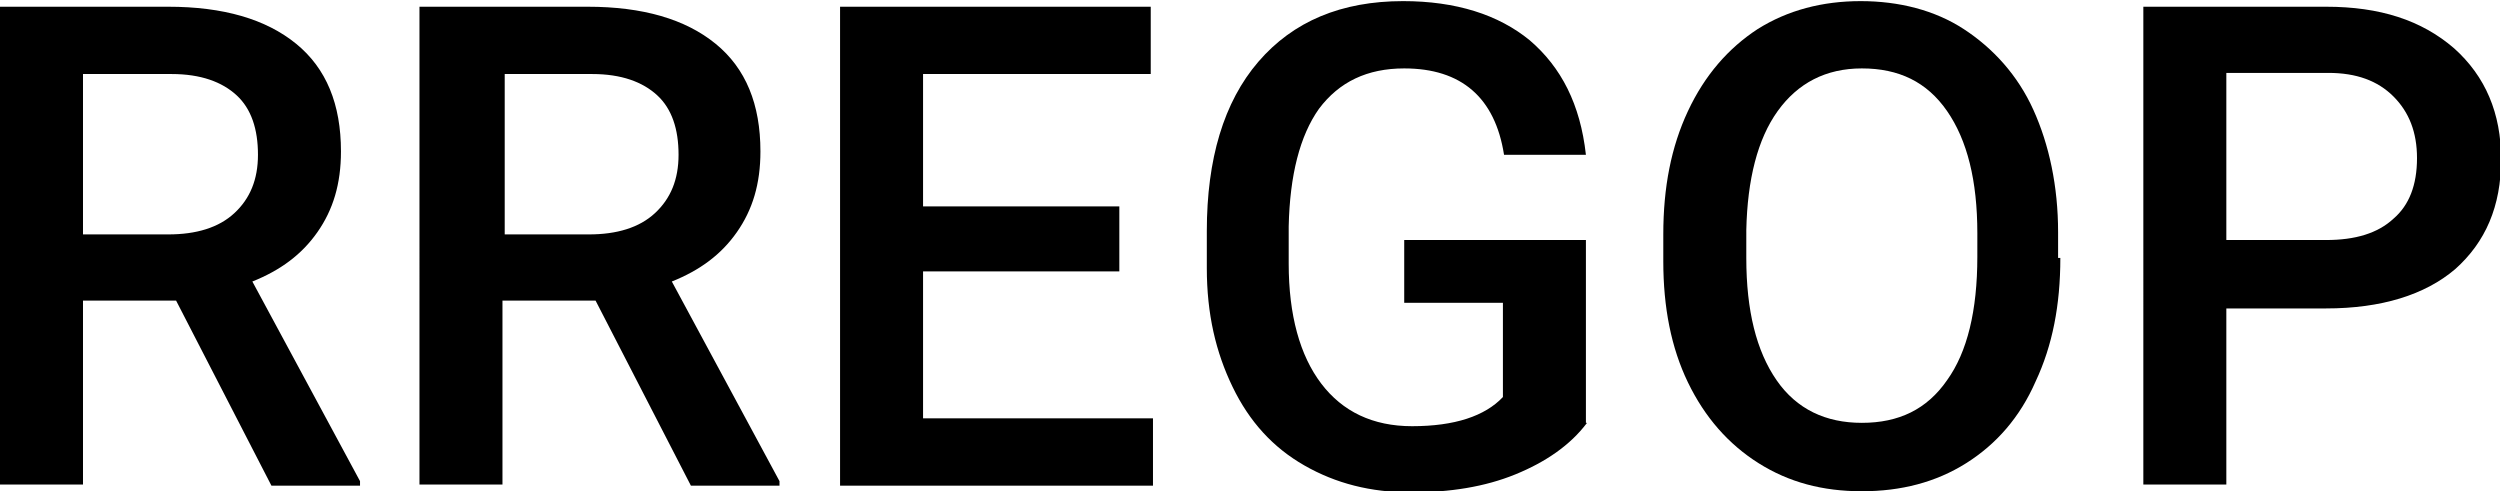 <?xml version="1.0" encoding="utf-8"?>
<!-- Generator: Adobe Illustrator 20.1.0, SVG Export Plug-In . SVG Version: 6.00 Build 0)  -->
<svg version="1.1" id="Layer_1" xmlns="http://www.w3.org/2000/svg" xmlns:xlink="http://www.w3.org/1999/xlink" x="0px" y="0px"
	 viewBox="0 0 222.9 43.8" style="enable-background:new 0 0 222.9 43.8;" xml:space="preserve">
<g>
	<path d="M15.7,26.8H7.4v16.4H0V0.6h15c4.9,0,8.7,1.1,11.4,3.3c2.7,2.2,4,5.4,4,9.6c0,2.9-0.7,5.2-2.1,7.2s-3.3,3.4-5.8,4.4
		l9.6,17.8v0.4h-7.9L15.7,26.8z M7.4,20.9H15c2.5,0,4.5-0.6,5.9-1.9s2.1-3,2.1-5.2c0-2.3-0.6-4.1-1.9-5.3c-1.3-1.2-3.2-1.9-5.8-1.9
		H7.4V20.9z"/>
	<path d="M53.1,26.8h-8.3v16.4h-7.4V0.6h15c4.9,0,8.7,1.1,11.4,3.3c2.7,2.2,4,5.4,4,9.6c0,2.9-0.7,5.2-2.1,7.2s-3.3,3.4-5.8,4.4
		l9.6,17.8v0.4h-7.9L53.1,26.8z M44.9,20.9h7.6c2.5,0,4.5-0.6,5.9-1.9s2.1-3,2.1-5.2c0-2.3-0.6-4.1-1.9-5.3
		c-1.3-1.2-3.2-1.9-5.8-1.9h-7.8V20.9z"/>
	<path d="M99.8,24.2H82.3v13.1h20.5v6H74.9V0.6h27.7v6H82.3v11.8h17.5V24.2z"/>
	<path d="M141.5,37.7c-1.5,2-3.7,3.5-6.4,4.6s-5.8,1.6-9.3,1.6c-3.6,0-6.7-0.8-9.5-2.4s-4.9-3.9-6.4-7s-2.3-6.5-2.3-10.6v-3.3
		c0-6.4,1.5-11.5,4.6-15.1c3.1-3.6,7.4-5.4,12.9-5.4c4.7,0,8.5,1.2,11.3,3.5c2.8,2.4,4.5,5.7,5,10.2h-7.3c-0.8-5.1-3.8-7.7-8.9-7.7
		c-3.3,0-5.8,1.2-7.6,3.6c-1.7,2.4-2.6,5.9-2.7,10.5v3.3c0,4.6,1,8.2,2.9,10.7c1.9,2.5,4.6,3.8,8.1,3.8c3.8,0,6.5-0.9,8.1-2.6V27
		h-8.8v-5.6h16.2V37.7z"/>
	<path d="M183.7,23c0,4.2-0.7,7.8-2.2,11c-1.4,3.2-3.5,5.6-6.2,7.3c-2.7,1.7-5.8,2.5-9.3,2.5c-3.5,0-6.5-0.8-9.2-2.5
		c-2.7-1.7-4.8-4.1-6.3-7.2c-1.5-3.1-2.2-6.7-2.2-10.8v-2.4c0-4.2,0.7-7.8,2.2-11c1.5-3.2,3.6-5.6,6.2-7.3c2.7-1.7,5.8-2.5,9.2-2.5
		s6.6,0.8,9.2,2.5s4.8,4.1,6.2,7.2s2.2,6.8,2.2,10.9V23z M176.3,20.8c0-4.7-0.9-8.3-2.7-10.9s-4.3-3.8-7.6-3.8
		c-3.2,0-5.7,1.3-7.5,3.8c-1.8,2.5-2.7,6.1-2.8,10.6V23c0,4.7,0.9,8.3,2.7,10.9c1.8,2.6,4.4,3.8,7.6,3.8c3.3,0,5.8-1.2,7.6-3.8
		c1.8-2.5,2.7-6.2,2.7-11V20.8z"/>
	<path d="M198.5,27.4v15.8h-7.4V0.6h16.3c4.8,0,8.5,1.2,11.4,3.7c2.8,2.5,4.2,5.8,4.2,9.9c0,4.2-1.4,7.4-4.1,9.8
		c-2.7,2.3-6.6,3.5-11.5,3.5H198.5z M198.5,21.4h8.9c2.6,0,4.6-0.6,6-1.9c1.4-1.2,2.1-3,2.1-5.4c0-2.3-0.7-4.1-2.1-5.5
		s-3.3-2.1-5.8-2.1h-9.1V21.4z"/>
</g>
</svg>

